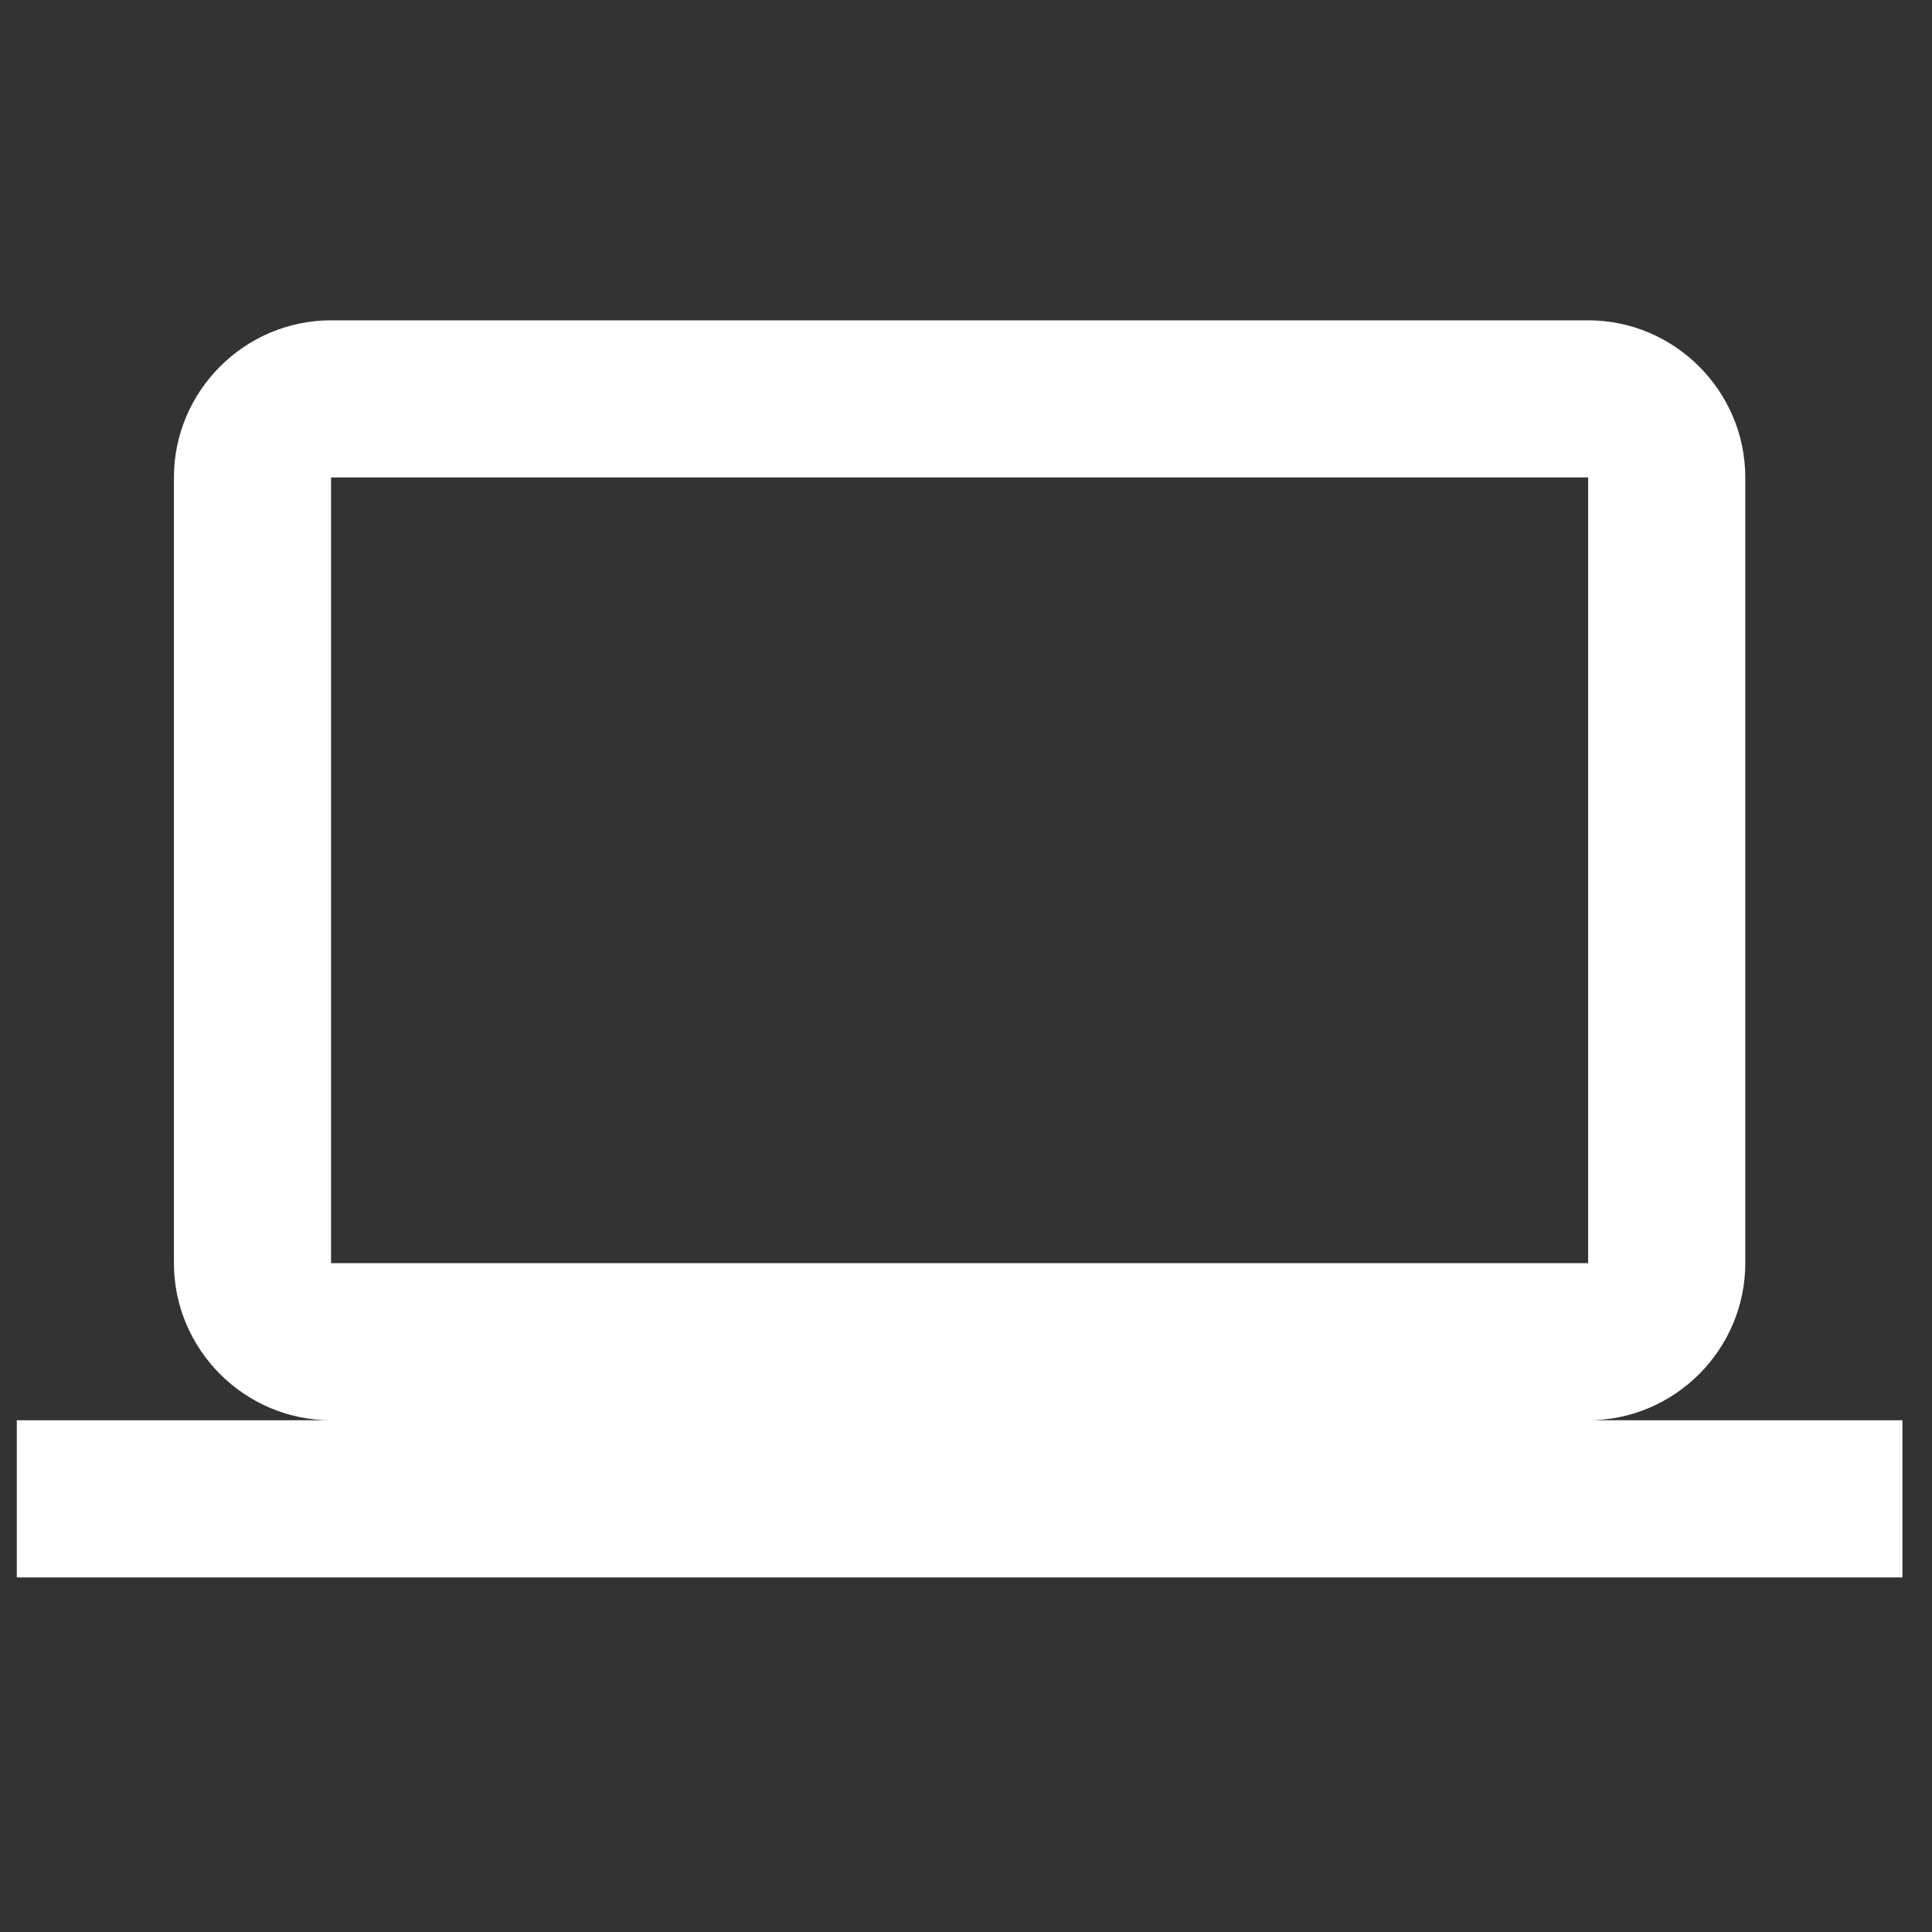 <svg width="45" height="45" viewBox="0 0 45 45" fill="none" xmlns="http://www.w3.org/2000/svg">
<rect x="0" y="0" width="45" height="45" fill="#333333" stroke="none"/>
<g clip-path="url(#clip0_2347_41051)">
<path d="M36.991 33.081C39.004 33.081 40.651 31.434 40.651 29.421V11.121C40.651 9.108 39.004 7.461 36.991 7.461H7.711C5.698 7.461 4.051 9.108 4.051 11.121V29.421C4.051 31.434 5.698 33.081 7.711 33.081H0.391V36.741H44.311V33.081H36.991ZM7.711 11.121H36.991V29.421H7.711V11.121Z" fill="white"/>
</g>
<defs>
<clipPath id="clip0_2347_41051">
<rect width="43.92" height="43.92" fill="white" transform="translate(0.391 0.141)"/>
</clipPath>
</defs>
</svg>

